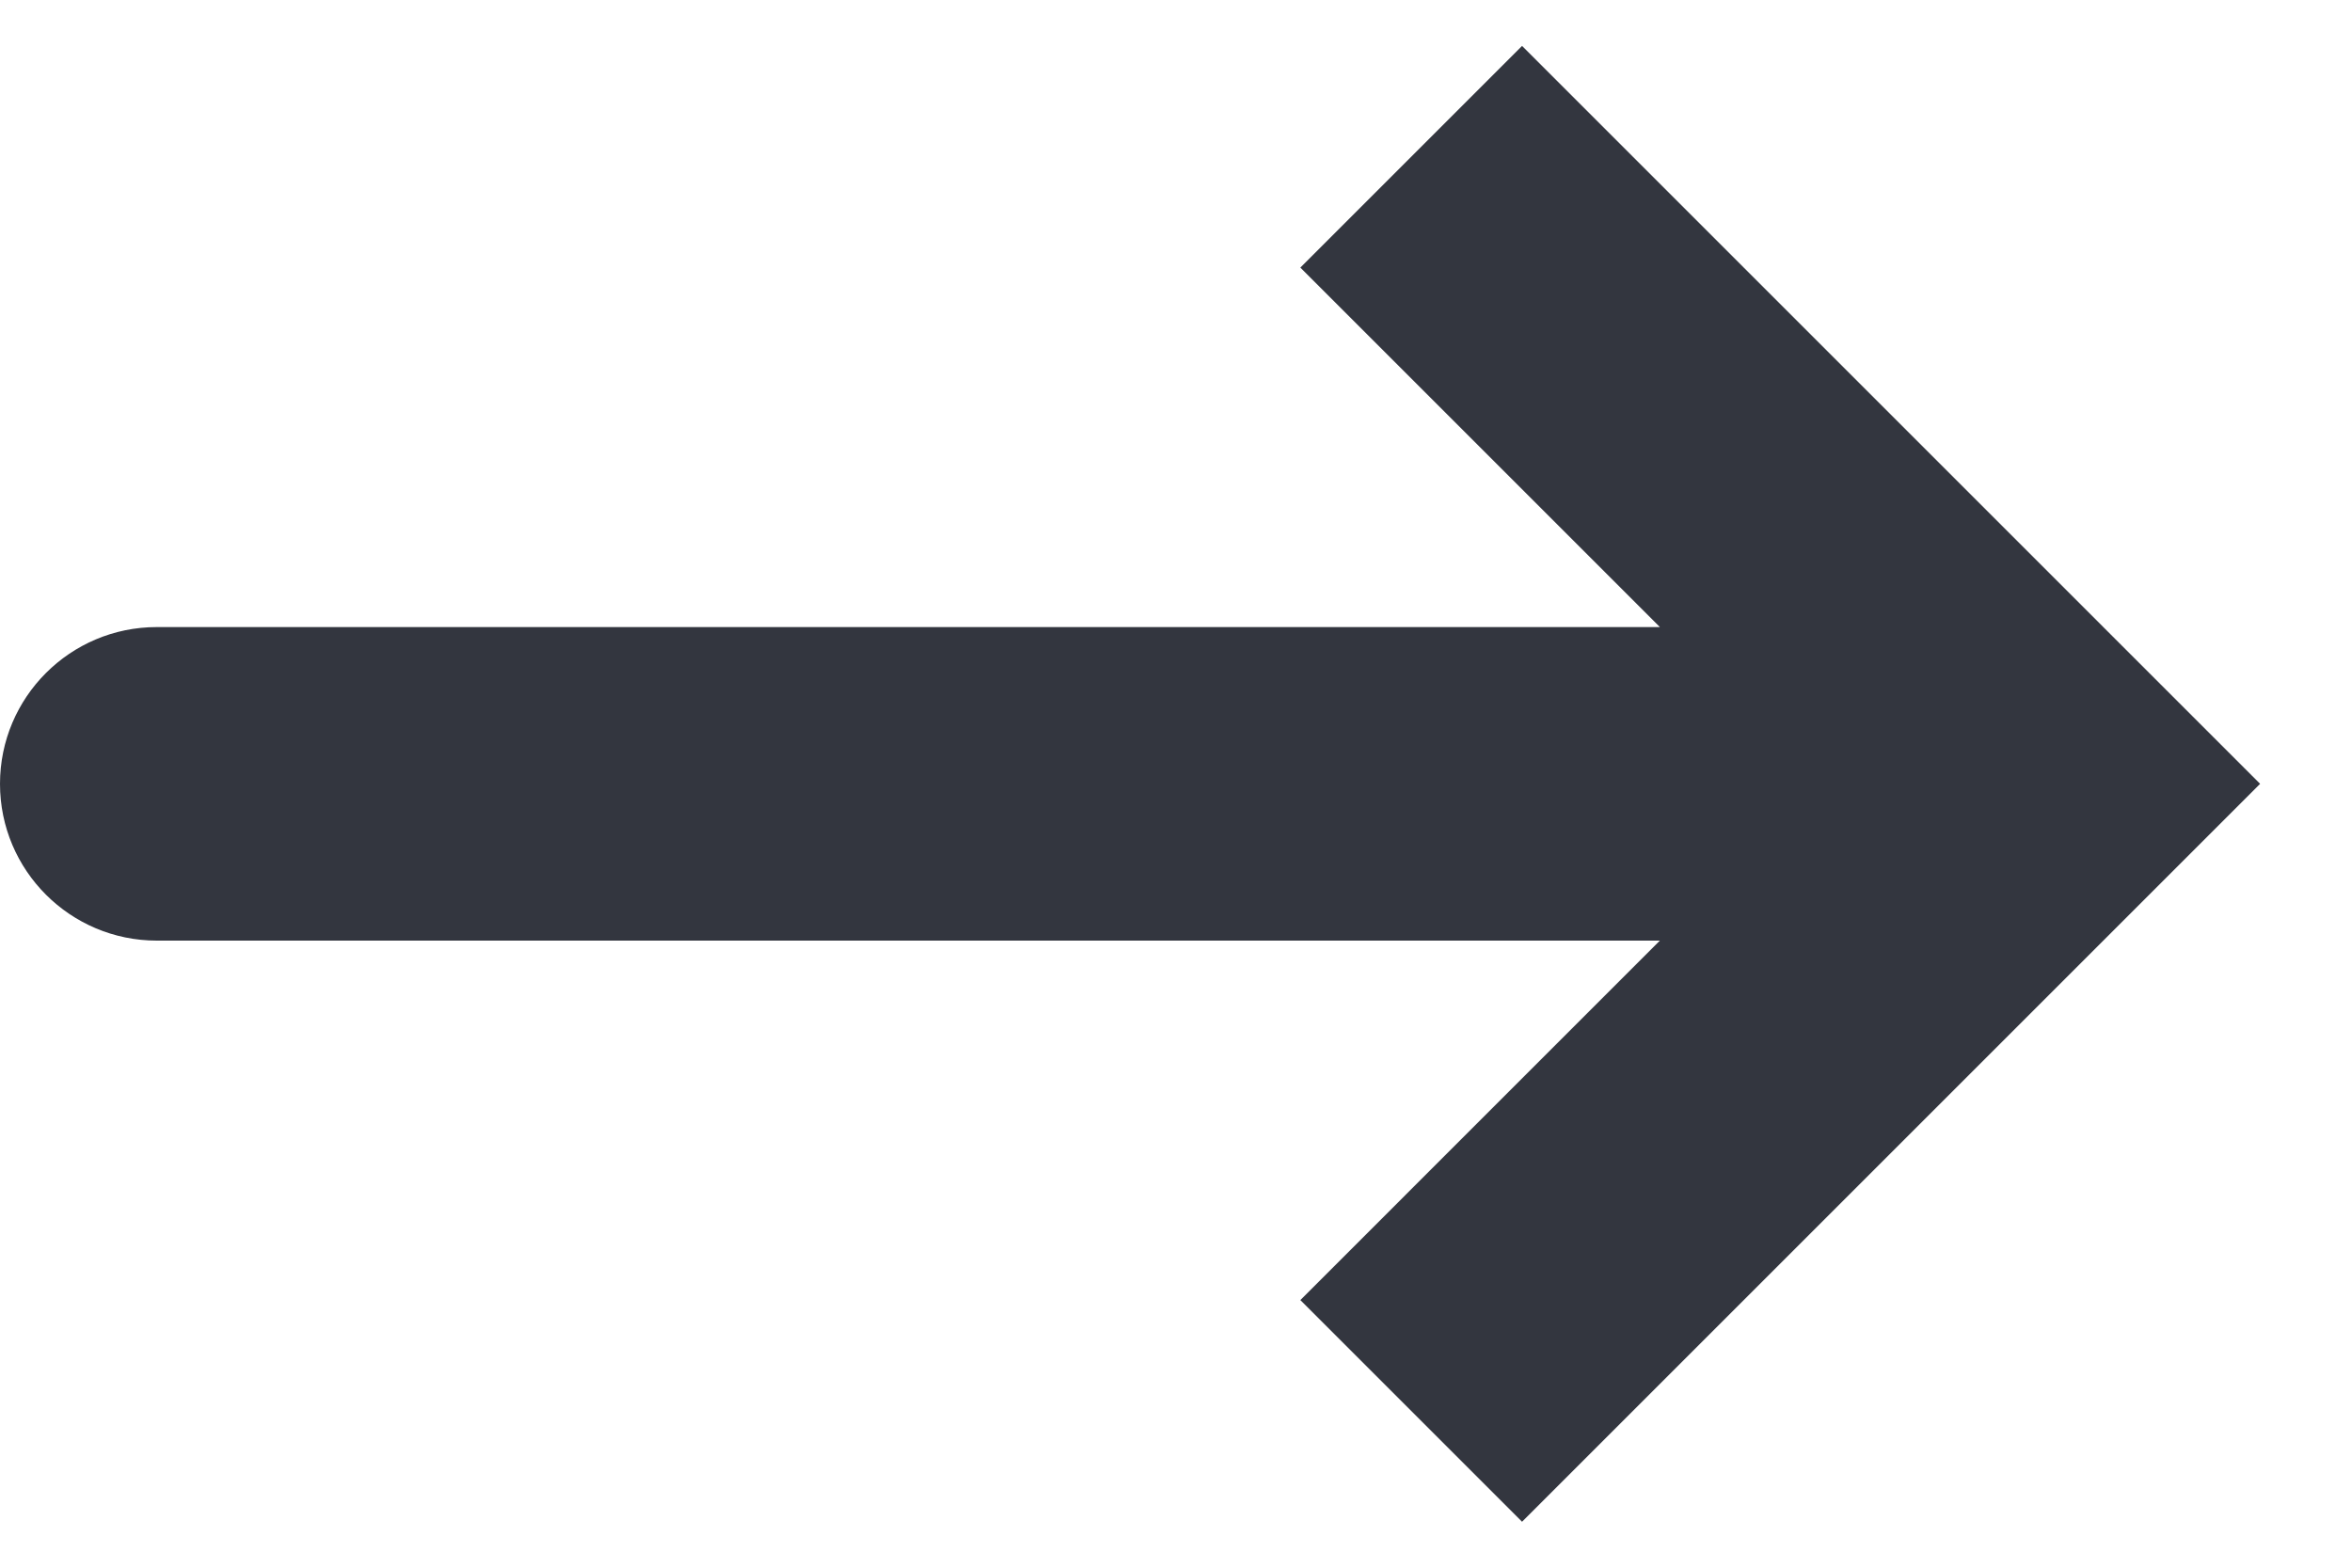 <svg width="15" height="10" viewBox="0 0 15 10" fill="none" xmlns="http://www.w3.org/2000/svg">
<path d="M13 5L13.707 4.293L14.414 5L13.707 5.707L13 5ZM1 6C0.448 6 0 5.552 0 5C0 4.448 0.448 4 1 4V5V6ZM9 1L9.707 0.293L13.707 4.293L13 5L12.293 5.707L8.293 1.707L9 1ZM13 5L13.707 5.707L9.707 9.707L9 9L8.293 8.293L12.293 4.293L13 5ZM13 5V6H1V5V4H13V5Z" fill="#33363F"/>
</svg>
